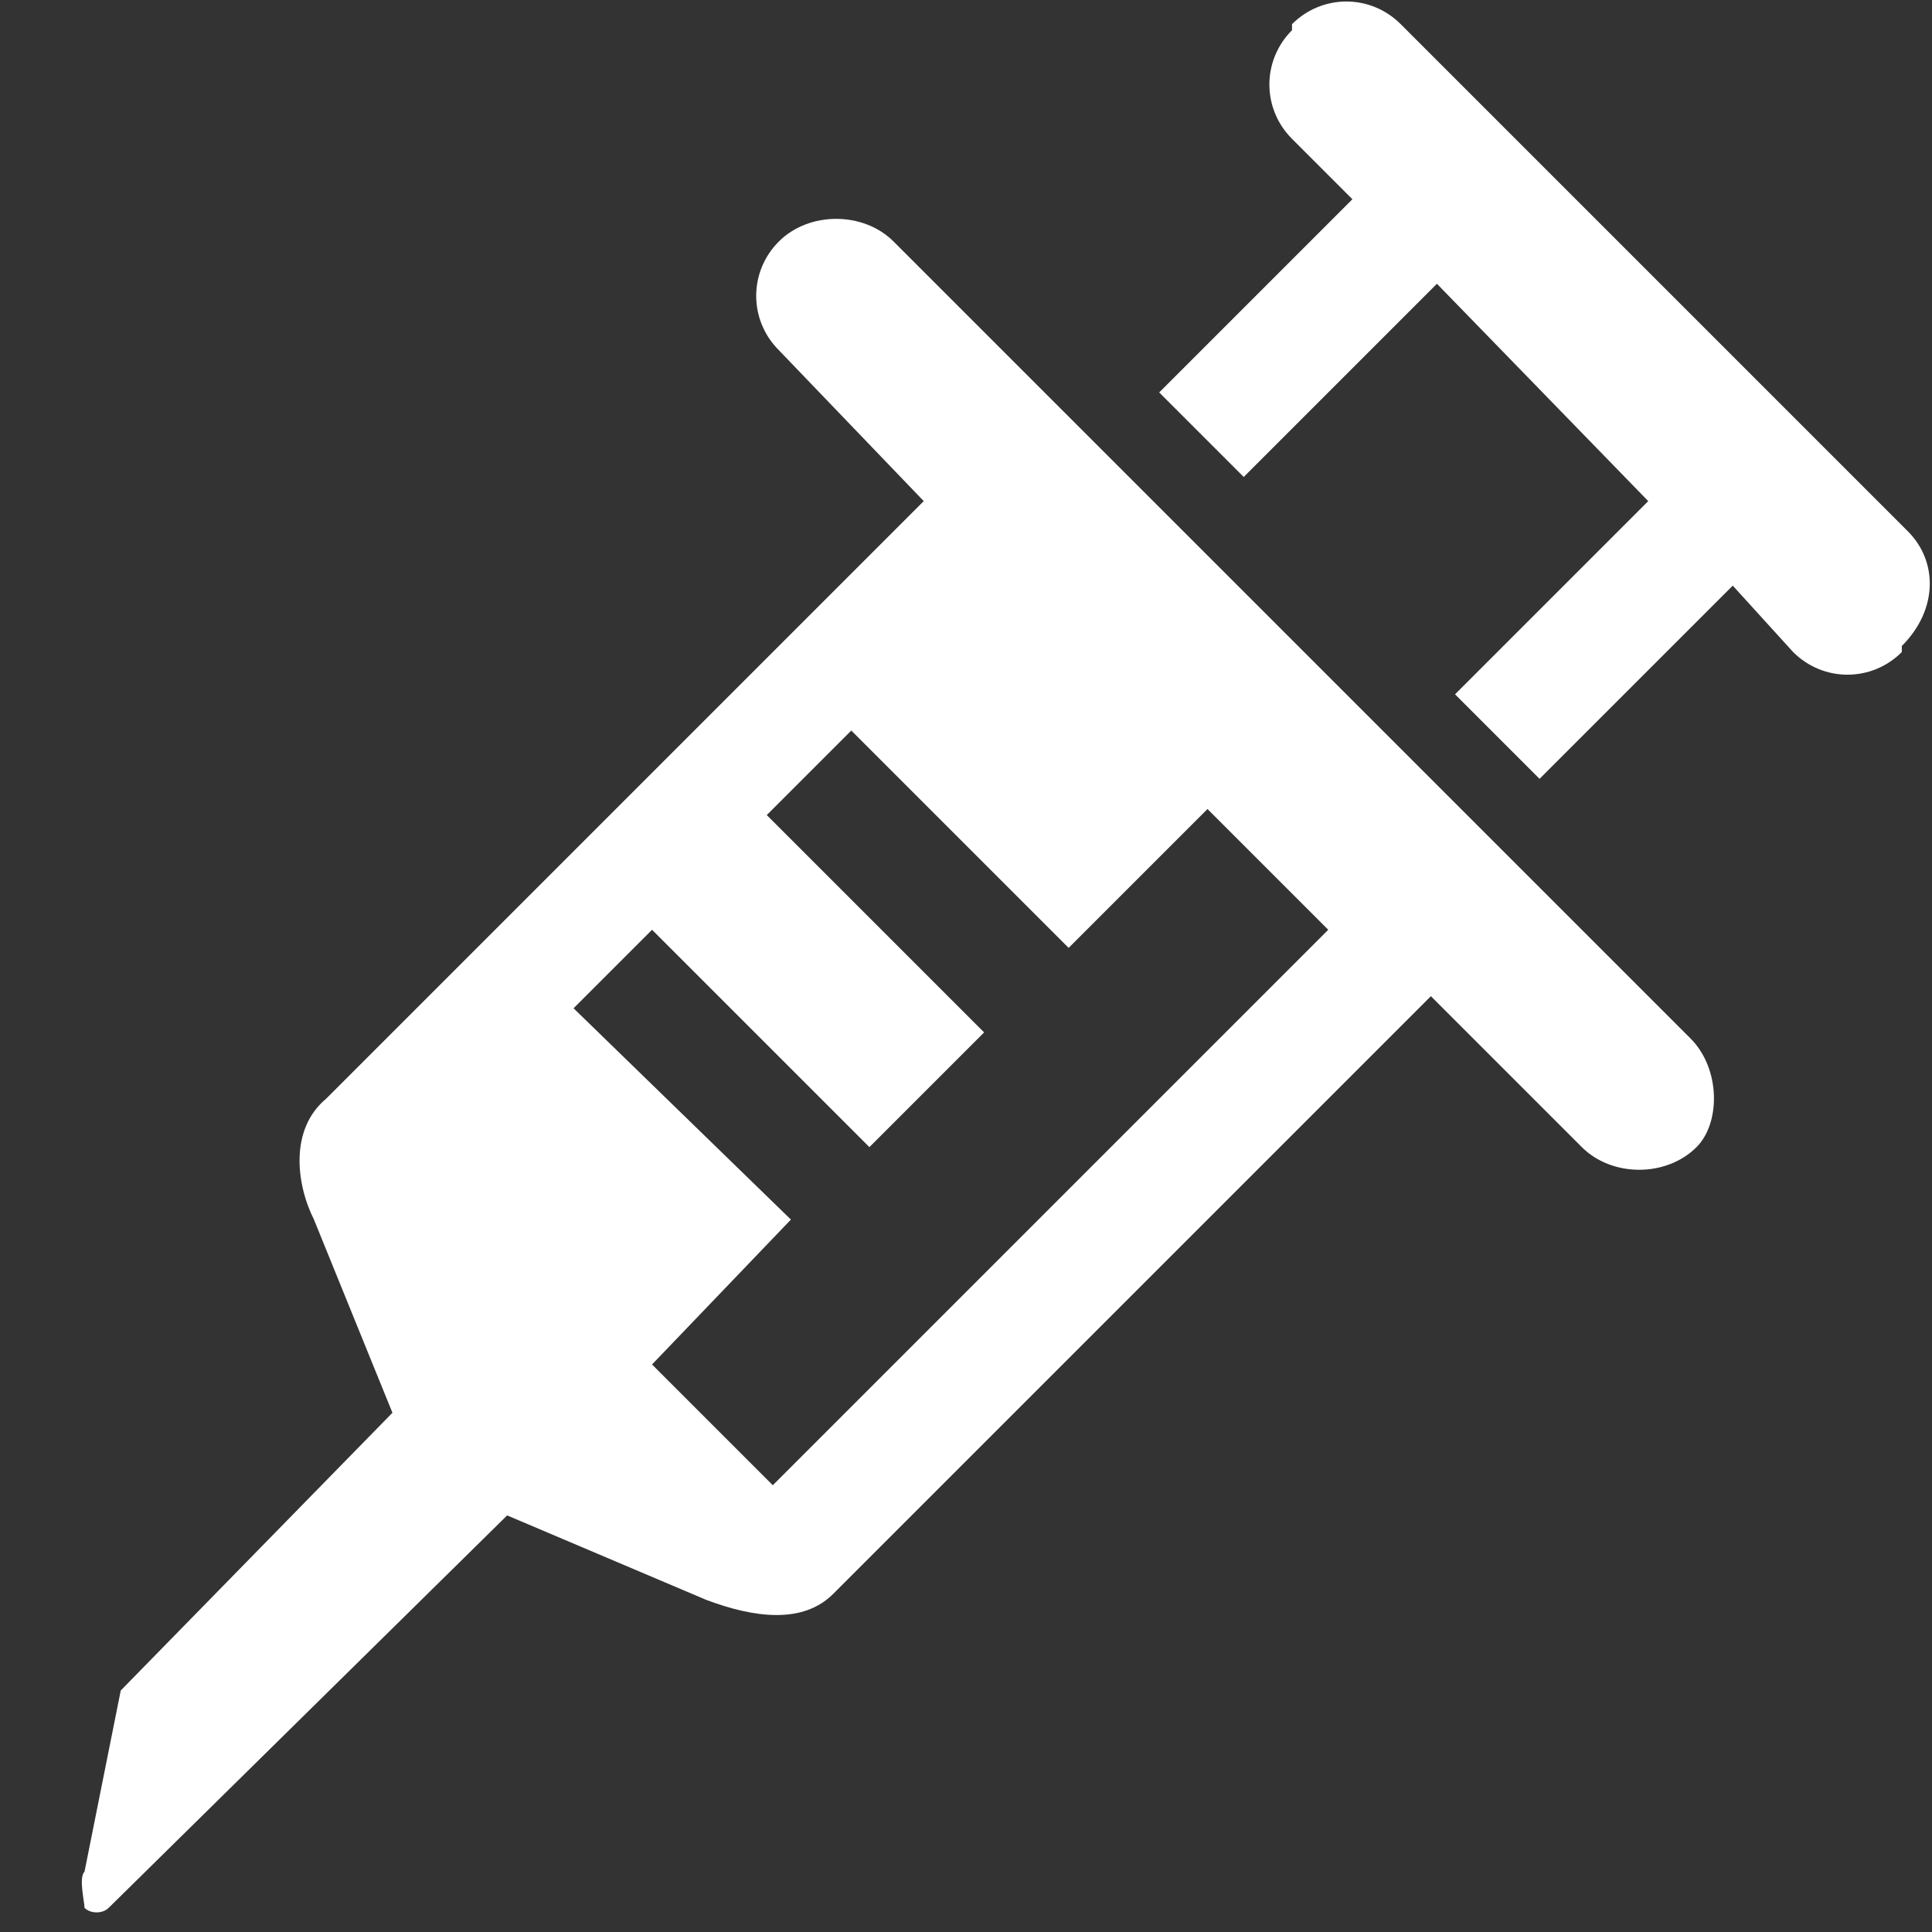 <?xml version="1.0" encoding="utf-8"?>
<!-- Generator: Adobe Illustrator 18.0.0, SVG Export Plug-In . SVG Version: 6.00 Build 0)  -->
<!DOCTYPE svg PUBLIC "-//W3C//DTD SVG 1.1//EN" "http://www.w3.org/Graphics/SVG/1.1/DTD/svg11.dtd">
<svg version="1.1" id="圖層_1" xmlns="http://www.w3.org/2000/svg" xmlns:xlink="http://www.w3.org/1999/xlink" x="0px" y="0px"
	 viewBox="0 0 32 32" enable-background="new 0 0 32 32" xml:space="preserve">
<rect x="0" y="0" width="32" height="32" fill="#333333" stroke="none"/>
<path fill="#FFFFFF" d="M31.6,8.8l-8.4-8.4c-0.5-0.5-1.3-0.5-1.8,0l0,0.1c-0.5,0.5-0.5,1.3,0,1.8l1,1l-3.2,3.2l1.4,1.4l3.2-3.2
	l3.5,3.6l-3.2,3.2l1.4,1.4l3.2-3.2l1,1.1c0.5,0.5,1.3,0.5,1.8,0l0-0.1C32.1,10.1,32.1,9.3,31.6,8.8z"/>
<path fill="#FFFFFF" d="M28,17.2L14.8,4c-0.5-0.5-1.4-0.5-1.9,0l0,0c-0.5,0.5-0.5,1.3,0,1.8l2.4,2.5l-9.9,9.9
	c-0.6,0.5-0.5,1.4-0.2,2l1.3,3.2L2,28l-0.6,3c-0.1,0.1,0,0.5,0,0.6l0,0c0.1,0.1,0.3,0.1,0.4,0l6.6-6.5l3.3,1.4
	c0.8,0.3,1.6,0.4,2.1-0.1l9.9-9.9l2.5,2.5c0.5,0.5,1.4,0.5,1.9,0l0,0C28.5,18.6,28.5,17.7,28,17.2z M12.8,24.6l-2-2l2.3-2.4
	l-3.6-3.5l1.3-1.3l3.6,3.6l1.9-1.9l-3.6-3.6l1.4-1.4l3.6,3.6l2.3-2.3l2,2C22,15.4,12.8,24.6,12.8,24.6z"/>
</svg>
